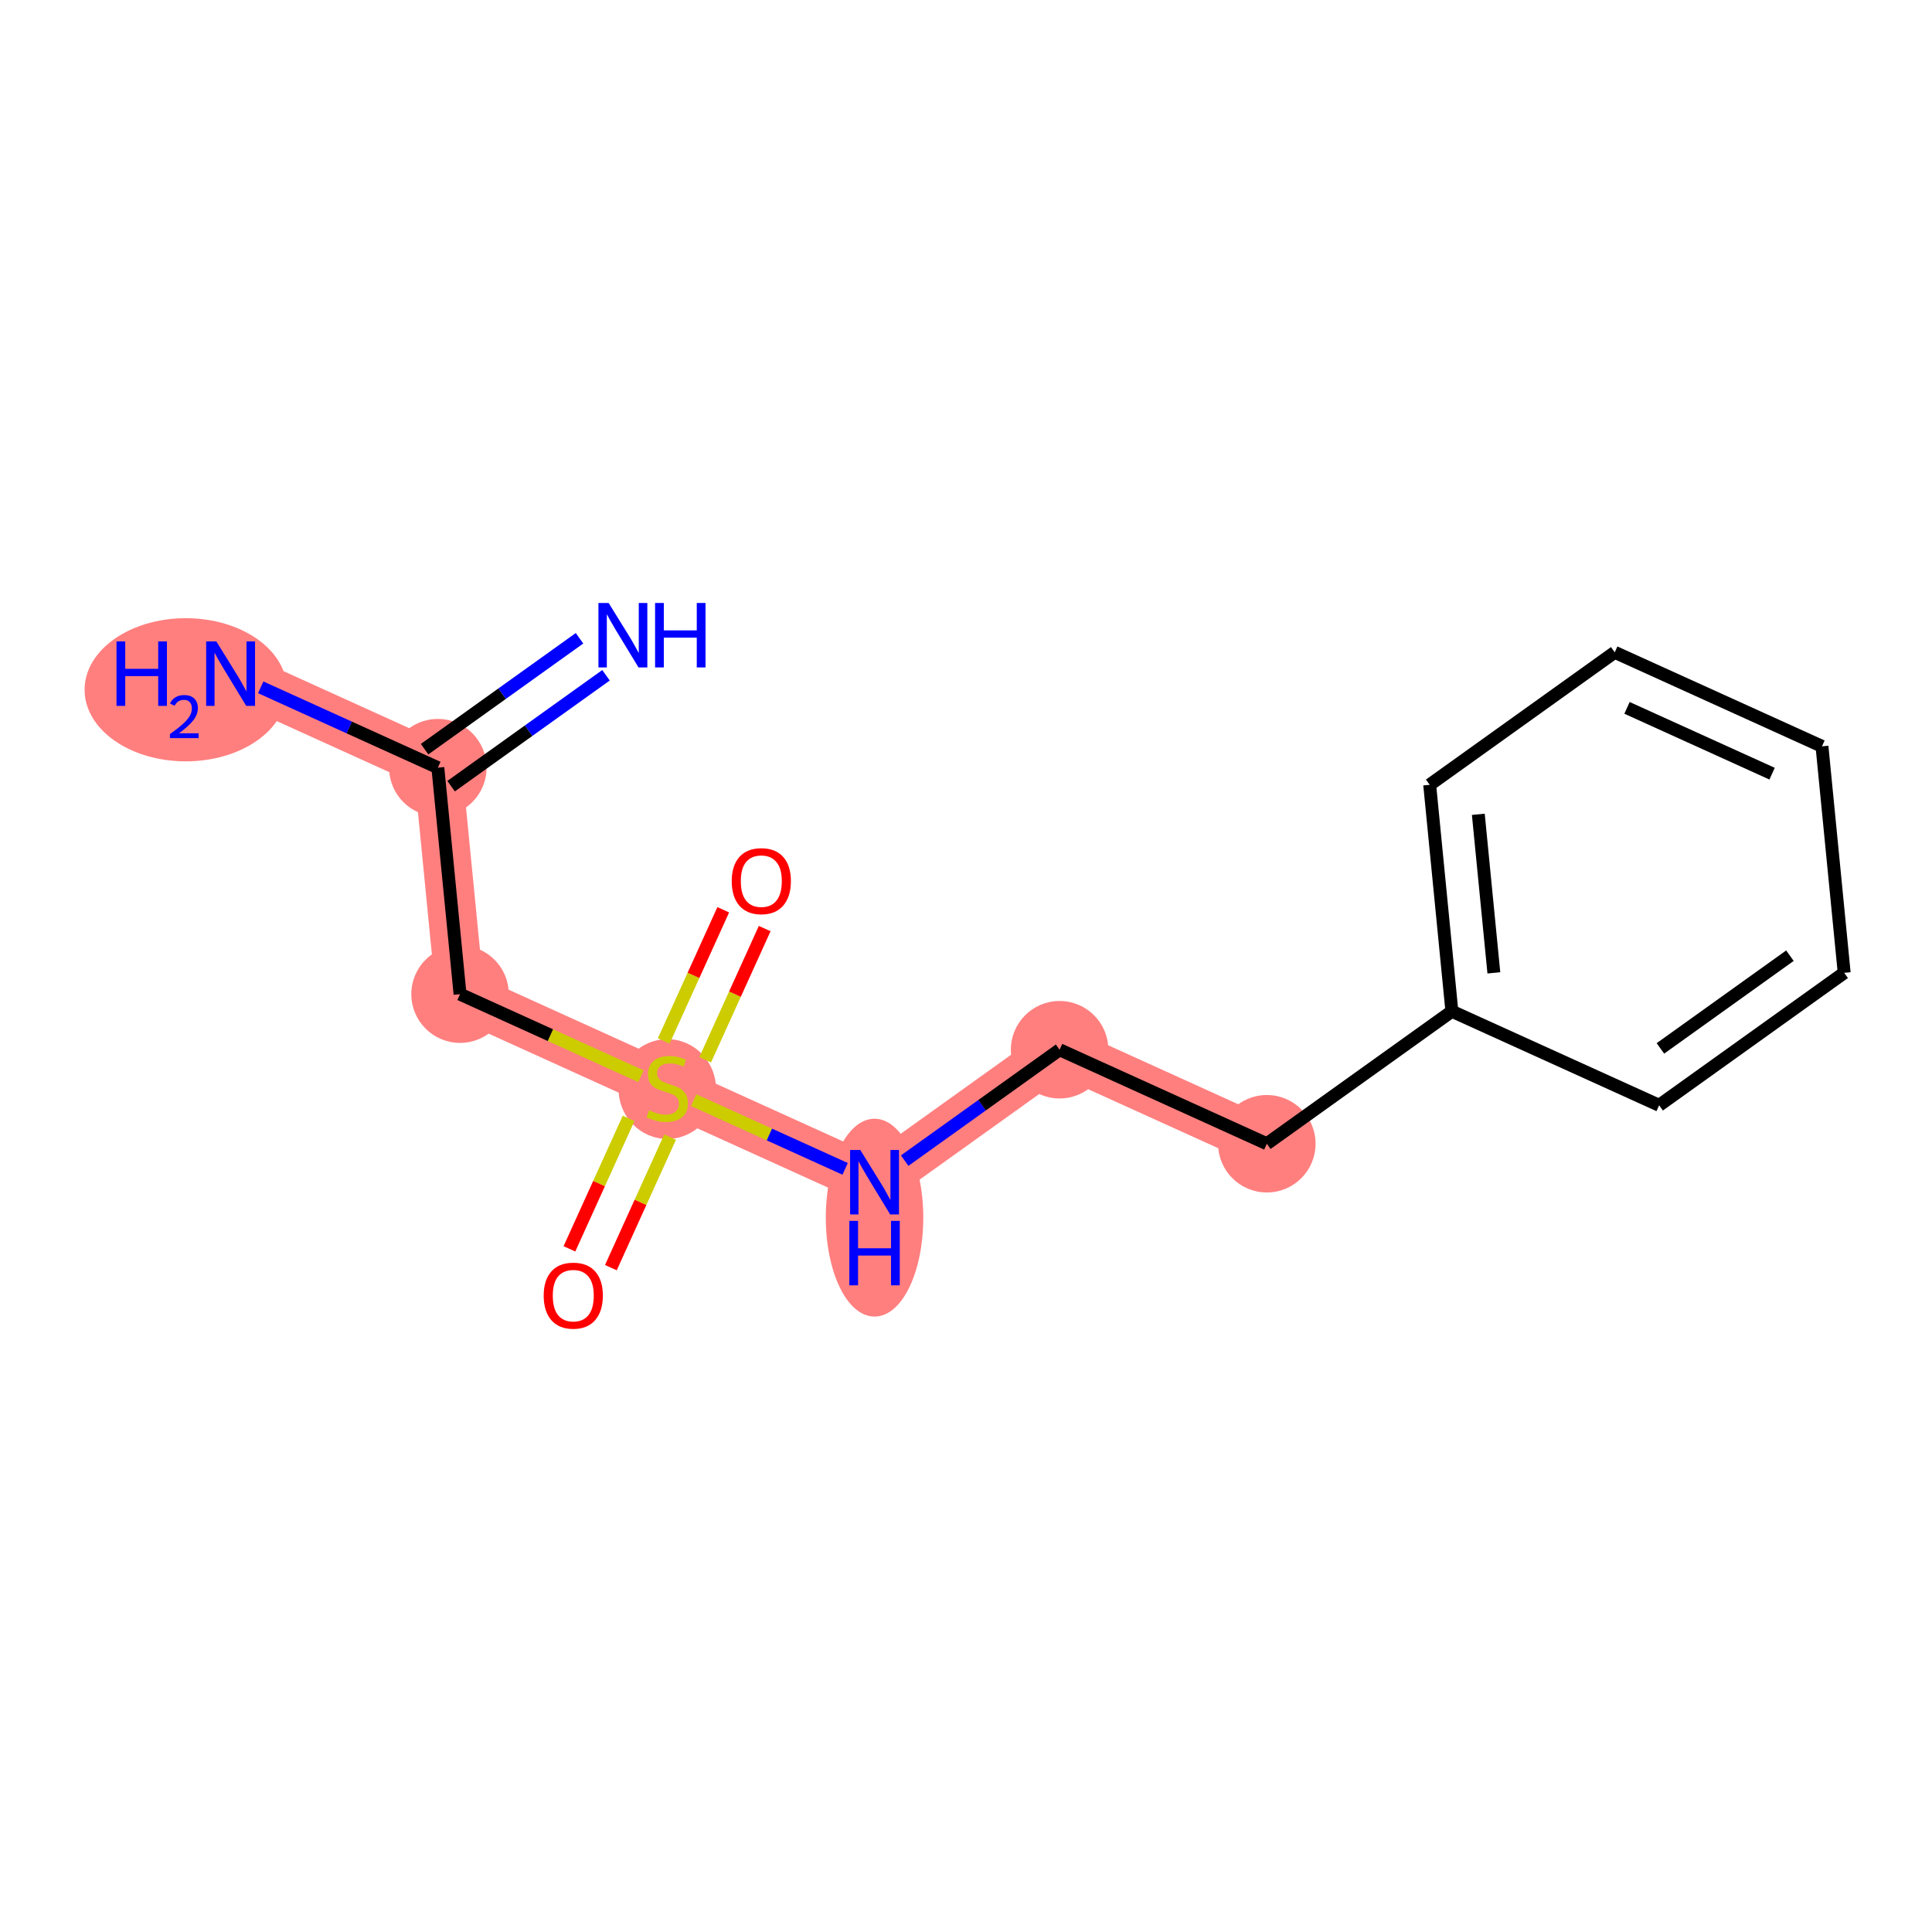 <?xml version='1.0' encoding='iso-8859-1'?>
<svg version='1.1' baseProfile='full'
              xmlns='http://www.w3.org/2000/svg'
                      xmlns:rdkit='http://www.rdkit.org/xml'
                      xmlns:xlink='http://www.w3.org/1999/xlink'
                  xml:space='preserve'
width='300px' height='300px' viewBox='0 0 300 300'>
<!-- END OF HEADER -->
<rect style='opacity:1.0;fill:#FFFFFF;stroke:none' width='300' height='300' x='0' y='0'> </rect>
<rect style='opacity:1.0;fill:#FFFFFF;stroke:none' width='300' height='300' x='0' y='0'> </rect>
<path d='M 67.989,119.204 L 35.807,104.605' style='fill:none;fill-rule:evenodd;stroke:#FF7F7F;stroke-width:7.5px;stroke-linecap:butt;stroke-linejoin:miter;stroke-opacity:1' />
<path d='M 67.989,119.204 L 71.436,154.374' style='fill:none;fill-rule:evenodd;stroke:#FF7F7F;stroke-width:7.5px;stroke-linecap:butt;stroke-linejoin:miter;stroke-opacity:1' />
<path d='M 71.436,154.374 L 103.618,168.973' style='fill:none;fill-rule:evenodd;stroke:#FF7F7F;stroke-width:7.5px;stroke-linecap:butt;stroke-linejoin:miter;stroke-opacity:1' />
<path d='M 103.618,168.973 L 135.799,183.572' style='fill:none;fill-rule:evenodd;stroke:#FF7F7F;stroke-width:7.5px;stroke-linecap:butt;stroke-linejoin:miter;stroke-opacity:1' />
<path d='M 135.799,183.572 L 164.533,163.002' style='fill:none;fill-rule:evenodd;stroke:#FF7F7F;stroke-width:7.5px;stroke-linecap:butt;stroke-linejoin:miter;stroke-opacity:1' />
<path d='M 164.533,163.002 L 196.714,177.601' style='fill:none;fill-rule:evenodd;stroke:#FF7F7F;stroke-width:7.5px;stroke-linecap:butt;stroke-linejoin:miter;stroke-opacity:1' />
<ellipse cx='67.989' cy='119.204' rx='7.068' ry='7.068'  style='fill:#FF7F7F;fill-rule:evenodd;stroke:#FF7F7F;stroke-width:1.0px;stroke-linecap:butt;stroke-linejoin:miter;stroke-opacity:1' />
<ellipse cx='28.847' cy='107.107' rx='15.211' ry='10.615'  style='fill:#FF7F7F;fill-rule:evenodd;stroke:#FF7F7F;stroke-width:1.0px;stroke-linecap:butt;stroke-linejoin:miter;stroke-opacity:1' />
<ellipse cx='71.436' cy='154.374' rx='7.068' ry='7.068'  style='fill:#FF7F7F;fill-rule:evenodd;stroke:#FF7F7F;stroke-width:1.0px;stroke-linecap:butt;stroke-linejoin:miter;stroke-opacity:1' />
<ellipse cx='103.618' cy='169.107' rx='7.068' ry='7.246'  style='fill:#FF7F7F;fill-rule:evenodd;stroke:#FF7F7F;stroke-width:1.0px;stroke-linecap:butt;stroke-linejoin:miter;stroke-opacity:1' />
<ellipse cx='135.799' cy='189.076' rx='7.068' ry='14.861'  style='fill:#FF7F7F;fill-rule:evenodd;stroke:#FF7F7F;stroke-width:1.0px;stroke-linecap:butt;stroke-linejoin:miter;stroke-opacity:1' />
<ellipse cx='164.533' cy='163.002' rx='7.068' ry='7.068'  style='fill:#FF7F7F;fill-rule:evenodd;stroke:#FF7F7F;stroke-width:1.0px;stroke-linecap:butt;stroke-linejoin:miter;stroke-opacity:1' />
<ellipse cx='196.714' cy='177.601' rx='7.068' ry='7.068'  style='fill:#FF7F7F;fill-rule:evenodd;stroke:#FF7F7F;stroke-width:1.0px;stroke-linecap:butt;stroke-linejoin:miter;stroke-opacity:1' />
<path class='bond-0 atom-0 atom-1' d='M 89.987,99.11 L 77.959,107.72' style='fill:none;fill-rule:evenodd;stroke:#0000FF;stroke-width:2.0px;stroke-linecap:butt;stroke-linejoin:miter;stroke-opacity:1' />
<path class='bond-0 atom-0 atom-1' d='M 77.959,107.72 L 65.932,116.331' style='fill:none;fill-rule:evenodd;stroke:#000000;stroke-width:2.0px;stroke-linecap:butt;stroke-linejoin:miter;stroke-opacity:1' />
<path class='bond-0 atom-0 atom-1' d='M 94.101,104.857 L 82.073,113.467' style='fill:none;fill-rule:evenodd;stroke:#0000FF;stroke-width:2.0px;stroke-linecap:butt;stroke-linejoin:miter;stroke-opacity:1' />
<path class='bond-0 atom-0 atom-1' d='M 82.073,113.467 L 70.046,122.078' style='fill:none;fill-rule:evenodd;stroke:#000000;stroke-width:2.0px;stroke-linecap:butt;stroke-linejoin:miter;stroke-opacity:1' />
<path class='bond-1 atom-1 atom-2' d='M 67.989,119.204 L 54.237,112.966' style='fill:none;fill-rule:evenodd;stroke:#000000;stroke-width:2.0px;stroke-linecap:butt;stroke-linejoin:miter;stroke-opacity:1' />
<path class='bond-1 atom-1 atom-2' d='M 54.237,112.966 L 40.486,106.727' style='fill:none;fill-rule:evenodd;stroke:#0000FF;stroke-width:2.0px;stroke-linecap:butt;stroke-linejoin:miter;stroke-opacity:1' />
<path class='bond-2 atom-1 atom-3' d='M 67.989,119.204 L 71.436,154.374' style='fill:none;fill-rule:evenodd;stroke:#000000;stroke-width:2.0px;stroke-linecap:butt;stroke-linejoin:miter;stroke-opacity:1' />
<path class='bond-3 atom-3 atom-4' d='M 71.436,154.374 L 85.481,160.745' style='fill:none;fill-rule:evenodd;stroke:#000000;stroke-width:2.0px;stroke-linecap:butt;stroke-linejoin:miter;stroke-opacity:1' />
<path class='bond-3 atom-3 atom-4' d='M 85.481,160.745 L 99.525,167.116' style='fill:none;fill-rule:evenodd;stroke:#CCCC00;stroke-width:2.0px;stroke-linecap:butt;stroke-linejoin:miter;stroke-opacity:1' />
<path class='bond-4 atom-4 atom-5' d='M 109.5,164.56 L 114.121,154.374' style='fill:none;fill-rule:evenodd;stroke:#CCCC00;stroke-width:2.0px;stroke-linecap:butt;stroke-linejoin:miter;stroke-opacity:1' />
<path class='bond-4 atom-4 atom-5' d='M 114.121,154.374 L 118.741,144.189' style='fill:none;fill-rule:evenodd;stroke:#FF0000;stroke-width:2.0px;stroke-linecap:butt;stroke-linejoin:miter;stroke-opacity:1' />
<path class='bond-4 atom-4 atom-5' d='M 103.064,161.64 L 107.684,151.455' style='fill:none;fill-rule:evenodd;stroke:#CCCC00;stroke-width:2.0px;stroke-linecap:butt;stroke-linejoin:miter;stroke-opacity:1' />
<path class='bond-4 atom-4 atom-5' d='M 107.684,151.455 L 112.305,141.27' style='fill:none;fill-rule:evenodd;stroke:#FF0000;stroke-width:2.0px;stroke-linecap:butt;stroke-linejoin:miter;stroke-opacity:1' />
<path class='bond-5 atom-4 atom-6' d='M 97.613,173.655 L 93.017,183.787' style='fill:none;fill-rule:evenodd;stroke:#CCCC00;stroke-width:2.0px;stroke-linecap:butt;stroke-linejoin:miter;stroke-opacity:1' />
<path class='bond-5 atom-4 atom-6' d='M 93.017,183.787 L 88.42,193.919' style='fill:none;fill-rule:evenodd;stroke:#FF0000;stroke-width:2.0px;stroke-linecap:butt;stroke-linejoin:miter;stroke-opacity:1' />
<path class='bond-5 atom-4 atom-6' d='M 104.05,176.574 L 99.453,186.707' style='fill:none;fill-rule:evenodd;stroke:#CCCC00;stroke-width:2.0px;stroke-linecap:butt;stroke-linejoin:miter;stroke-opacity:1' />
<path class='bond-5 atom-4 atom-6' d='M 99.453,186.707 L 94.857,196.839' style='fill:none;fill-rule:evenodd;stroke:#FF0000;stroke-width:2.0px;stroke-linecap:butt;stroke-linejoin:miter;stroke-opacity:1' />
<path class='bond-6 atom-4 atom-7' d='M 107.71,170.829 L 119.471,176.165' style='fill:none;fill-rule:evenodd;stroke:#CCCC00;stroke-width:2.0px;stroke-linecap:butt;stroke-linejoin:miter;stroke-opacity:1' />
<path class='bond-6 atom-4 atom-7' d='M 119.471,176.165 L 131.233,181.5' style='fill:none;fill-rule:evenodd;stroke:#0000FF;stroke-width:2.0px;stroke-linecap:butt;stroke-linejoin:miter;stroke-opacity:1' />
<path class='bond-7 atom-7 atom-8' d='M 140.478,180.222 L 152.505,171.612' style='fill:none;fill-rule:evenodd;stroke:#0000FF;stroke-width:2.0px;stroke-linecap:butt;stroke-linejoin:miter;stroke-opacity:1' />
<path class='bond-7 atom-7 atom-8' d='M 152.505,171.612 L 164.533,163.002' style='fill:none;fill-rule:evenodd;stroke:#000000;stroke-width:2.0px;stroke-linecap:butt;stroke-linejoin:miter;stroke-opacity:1' />
<path class='bond-8 atom-8 atom-9' d='M 164.533,163.002 L 196.714,177.601' style='fill:none;fill-rule:evenodd;stroke:#000000;stroke-width:2.0px;stroke-linecap:butt;stroke-linejoin:miter;stroke-opacity:1' />
<path class='bond-9 atom-9 atom-10' d='M 196.714,177.601 L 225.448,157.031' style='fill:none;fill-rule:evenodd;stroke:#000000;stroke-width:2.0px;stroke-linecap:butt;stroke-linejoin:miter;stroke-opacity:1' />
<path class='bond-10 atom-10 atom-11' d='M 225.448,157.031 L 222.001,121.861' style='fill:none;fill-rule:evenodd;stroke:#000000;stroke-width:2.0px;stroke-linecap:butt;stroke-linejoin:miter;stroke-opacity:1' />
<path class='bond-10 atom-10 atom-11' d='M 231.965,151.066 L 229.552,126.447' style='fill:none;fill-rule:evenodd;stroke:#000000;stroke-width:2.0px;stroke-linecap:butt;stroke-linejoin:miter;stroke-opacity:1' />
<path class='bond-15 atom-15 atom-10' d='M 257.63,171.63 L 225.448,157.031' style='fill:none;fill-rule:evenodd;stroke:#000000;stroke-width:2.0px;stroke-linecap:butt;stroke-linejoin:miter;stroke-opacity:1' />
<path class='bond-11 atom-11 atom-12' d='M 222.001,121.861 L 250.735,101.291' style='fill:none;fill-rule:evenodd;stroke:#000000;stroke-width:2.0px;stroke-linecap:butt;stroke-linejoin:miter;stroke-opacity:1' />
<path class='bond-12 atom-12 atom-13' d='M 250.735,101.291 L 282.916,115.89' style='fill:none;fill-rule:evenodd;stroke:#000000;stroke-width:2.0px;stroke-linecap:butt;stroke-linejoin:miter;stroke-opacity:1' />
<path class='bond-12 atom-12 atom-13' d='M 252.642,109.917 L 275.169,120.136' style='fill:none;fill-rule:evenodd;stroke:#000000;stroke-width:2.0px;stroke-linecap:butt;stroke-linejoin:miter;stroke-opacity:1' />
<path class='bond-13 atom-13 atom-14' d='M 282.916,115.89 L 286.364,151.059' style='fill:none;fill-rule:evenodd;stroke:#000000;stroke-width:2.0px;stroke-linecap:butt;stroke-linejoin:miter;stroke-opacity:1' />
<path class='bond-14 atom-14 atom-15' d='M 286.364,151.059 L 257.63,171.63' style='fill:none;fill-rule:evenodd;stroke:#000000;stroke-width:2.0px;stroke-linecap:butt;stroke-linejoin:miter;stroke-opacity:1' />
<path class='bond-14 atom-14 atom-15' d='M 277.939,148.398 L 257.826,162.797' style='fill:none;fill-rule:evenodd;stroke:#000000;stroke-width:2.0px;stroke-linecap:butt;stroke-linejoin:miter;stroke-opacity:1' />
<path  class='atom-0' d='M 94.511 93.63
L 97.79 98.931
Q 98.115 99.454, 98.638 100.401
Q 99.161 101.348, 99.189 101.404
L 99.189 93.63
L 100.518 93.63
L 100.518 103.638
L 99.147 103.638
L 95.627 97.842
Q 95.217 97.164, 94.779 96.386
Q 94.355 95.609, 94.228 95.369
L 94.228 103.638
L 92.927 103.638
L 92.927 93.63
L 94.511 93.63
' fill='#0000FF'/>
<path  class='atom-0' d='M 101.72 93.63
L 103.077 93.63
L 103.077 97.885
L 108.194 97.885
L 108.194 93.63
L 109.55 93.63
L 109.55 103.638
L 108.194 103.638
L 108.194 99.016
L 103.077 99.016
L 103.077 103.638
L 101.72 103.638
L 101.72 93.63
' fill='#0000FF'/>
<path  class='atom-2' d='M 18.091 99.601
L 19.448 99.601
L 19.448 103.856
L 24.565 103.856
L 24.565 99.601
L 25.922 99.601
L 25.922 109.609
L 24.565 109.609
L 24.565 104.987
L 19.448 104.987
L 19.448 109.609
L 18.091 109.609
L 18.091 99.601
' fill='#0000FF'/>
<path  class='atom-2' d='M 26.407 109.258
Q 26.65 108.633, 27.229 108.287
Q 27.807 107.933, 28.609 107.933
Q 29.608 107.933, 30.167 108.474
Q 30.727 109.015, 30.727 109.976
Q 30.727 110.956, 29.999 111.87
Q 29.281 112.784, 27.788 113.866
L 30.839 113.866
L 30.839 114.613
L 26.389 114.613
L 26.389 113.988
Q 27.62 113.111, 28.348 112.458
Q 29.085 111.805, 29.439 111.217
Q 29.794 110.629, 29.794 110.023
Q 29.794 109.388, 29.477 109.034
Q 29.16 108.679, 28.609 108.679
Q 28.078 108.679, 27.723 108.894
Q 27.368 109.108, 27.116 109.584
L 26.407 109.258
' fill='#0000FF'/>
<path  class='atom-2' d='M 33.595 99.601
L 36.875 104.902
Q 37.2 105.425, 37.723 106.372
Q 38.246 107.319, 38.274 107.375
L 38.274 99.601
L 39.603 99.601
L 39.603 109.609
L 38.232 109.609
L 34.712 103.813
Q 34.302 103.135, 33.864 102.357
Q 33.44 101.58, 33.313 101.34
L 33.313 109.609
L 32.012 109.609
L 32.012 99.601
L 33.595 99.601
' fill='#0000FF'/>
<path  class='atom-4' d='M 100.791 172.408
Q 100.904 172.45, 101.37 172.648
Q 101.837 172.846, 102.345 172.973
Q 102.868 173.086, 103.377 173.086
Q 104.324 173.086, 104.876 172.634
Q 105.427 172.167, 105.427 171.362
Q 105.427 170.81, 105.144 170.471
Q 104.876 170.132, 104.452 169.948
Q 104.028 169.764, 103.321 169.552
Q 102.43 169.284, 101.893 169.029
Q 101.37 168.775, 100.988 168.238
Q 100.621 167.701, 100.621 166.796
Q 100.621 165.538, 101.469 164.76
Q 102.331 163.983, 104.028 163.983
Q 105.187 163.983, 106.501 164.534
L 106.176 165.623
Q 104.975 165.128, 104.07 165.128
Q 103.095 165.128, 102.557 165.538
Q 102.02 165.934, 102.034 166.626
Q 102.034 167.163, 102.303 167.489
Q 102.586 167.814, 102.982 167.997
Q 103.391 168.181, 104.07 168.393
Q 104.975 168.676, 105.512 168.959
Q 106.049 169.241, 106.431 169.821
Q 106.826 170.386, 106.826 171.362
Q 106.826 172.747, 105.893 173.496
Q 104.975 174.231, 103.434 174.231
Q 102.543 174.231, 101.865 174.033
Q 101.201 173.849, 100.409 173.524
L 100.791 172.408
' fill='#CCCC00'/>
<path  class='atom-5' d='M 113.623 136.82
Q 113.623 134.417, 114.81 133.074
Q 115.998 131.731, 118.217 131.731
Q 120.436 131.731, 121.623 133.074
Q 122.811 134.417, 122.811 136.82
Q 122.811 139.251, 121.609 140.636
Q 120.408 142.007, 118.217 142.007
Q 116.012 142.007, 114.81 140.636
Q 113.623 139.265, 113.623 136.82
M 118.217 140.876
Q 119.743 140.876, 120.563 139.859
Q 121.397 138.827, 121.397 136.82
Q 121.397 134.855, 120.563 133.865
Q 119.743 132.862, 118.217 132.862
Q 116.69 132.862, 115.856 133.851
Q 115.036 134.841, 115.036 136.82
Q 115.036 138.841, 115.856 139.859
Q 116.69 140.876, 118.217 140.876
' fill='#FF0000'/>
<path  class='atom-6' d='M 84.424 201.182
Q 84.424 198.779, 85.612 197.437
Q 86.799 196.094, 89.019 196.094
Q 91.238 196.094, 92.425 197.437
Q 93.612 198.779, 93.612 201.182
Q 93.612 203.614, 92.411 204.999
Q 91.209 206.37, 89.019 206.37
Q 86.813 206.37, 85.612 204.999
Q 84.424 203.628, 84.424 201.182
M 89.019 205.239
Q 90.545 205.239, 91.365 204.222
Q 92.199 203.19, 92.199 201.182
Q 92.199 199.218, 91.365 198.228
Q 90.545 197.225, 89.019 197.225
Q 87.492 197.225, 86.658 198.214
Q 85.838 199.204, 85.838 201.182
Q 85.838 203.204, 86.658 204.222
Q 87.492 205.239, 89.019 205.239
' fill='#FF0000'/>
<path  class='atom-7' d='M 133.587 178.568
L 136.866 183.869
Q 137.191 184.392, 137.714 185.339
Q 138.237 186.286, 138.266 186.342
L 138.266 178.568
L 139.594 178.568
L 139.594 188.576
L 138.223 188.576
L 134.704 182.78
Q 134.294 182.102, 133.855 181.324
Q 133.431 180.547, 133.304 180.307
L 133.304 188.576
L 132.004 188.576
L 132.004 178.568
L 133.587 178.568
' fill='#0000FF'/>
<path  class='atom-7' d='M 131.884 189.577
L 133.241 189.577
L 133.241 193.831
L 138.357 193.831
L 138.357 189.577
L 139.714 189.577
L 139.714 199.584
L 138.357 199.584
L 138.357 194.962
L 133.241 194.962
L 133.241 199.584
L 131.884 199.584
L 131.884 189.577
' fill='#0000FF'/>
</svg>
